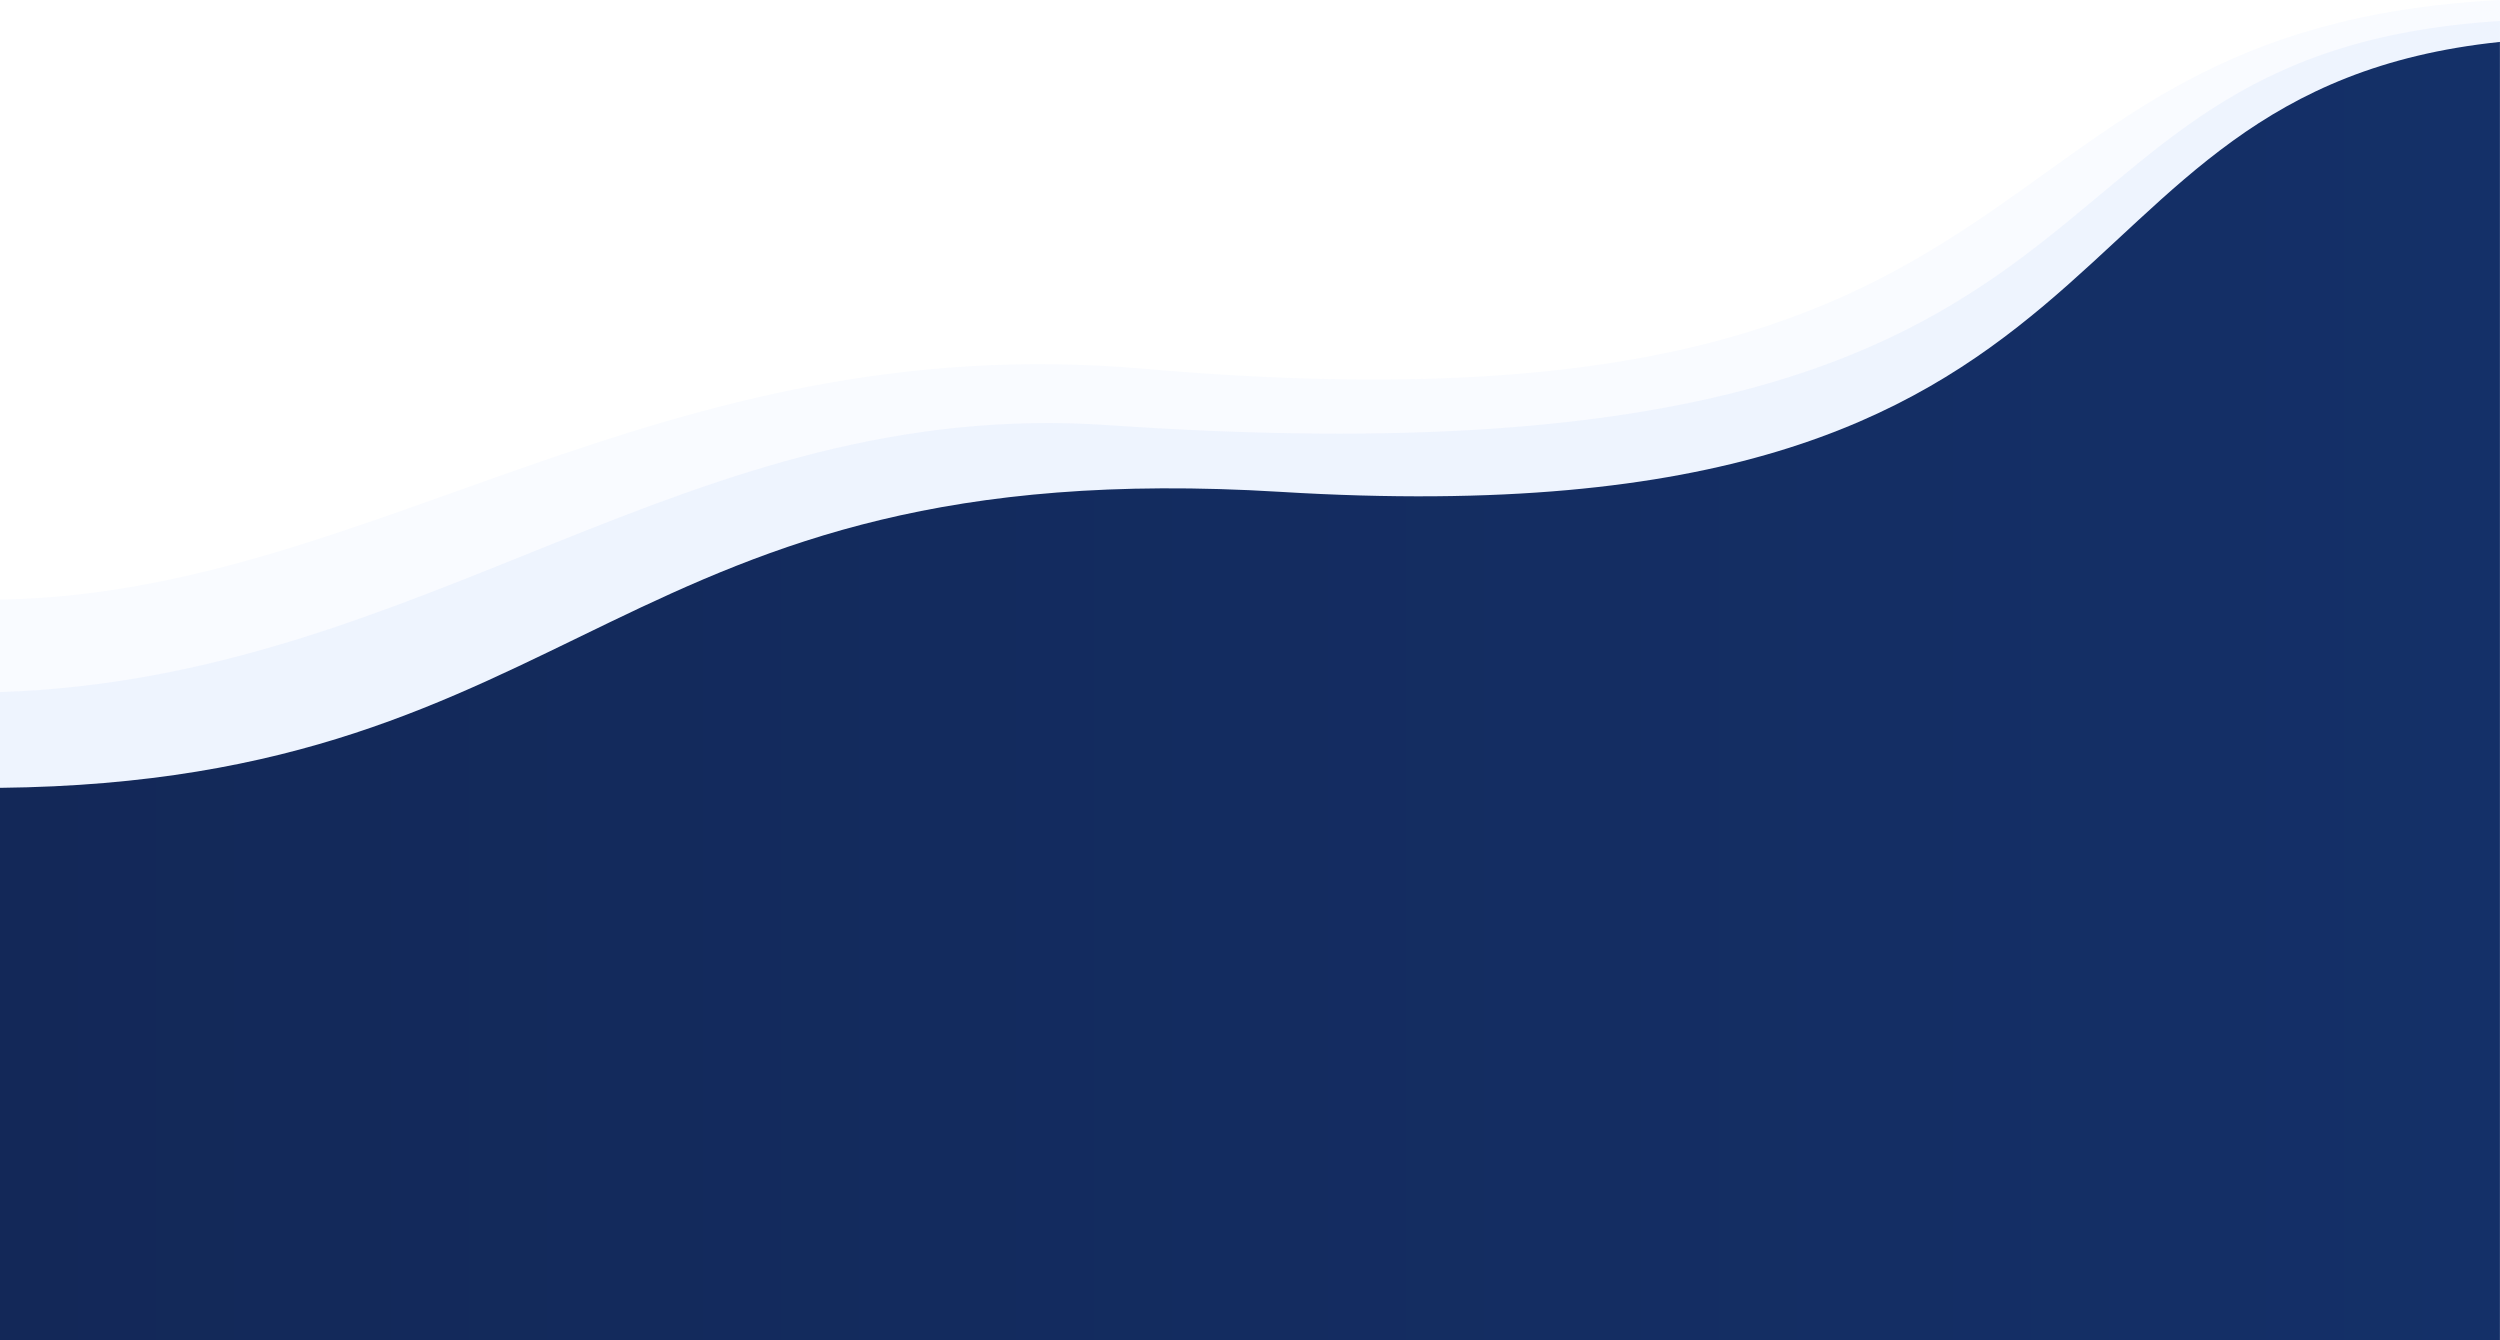 <?xml version="1.0" encoding="utf-8"?>
<!-- Generator: Adobe Illustrator 19.0.0, SVG Export Plug-In . SVG Version: 6.00 Build 0)  -->
<svg version="1.1" id="Layer_1" xmlns="http://www.w3.org/2000/svg" xmlns:xlink="http://www.w3.org/1999/xlink" x="0px" y="0px"
	 viewBox="1475 -779 3000 1608" style="enable-background:new 1475 -779 3000 1608;" xml:space="preserve" preserveAspectRatio="none">
<style type="text/css">
	.st0{opacity:0.1;fill:#C0D5FD;enable-background:new    ;}
	.st1{opacity:0.18;fill:#C0D5FD;enable-background:new    ;}
	.st2{fill:url(#XMLID_2_);}
</style>
<g>
	<path class="st0" d="M1474.9,828.9l3000,0.1V-779c-672.9,35.3-485,542.1-1627.2,442.5c-585.1-51-928.7,270-1372.8,277V828.9z"/>
	<path class="st1" d="M1474.9,828.9c3.8,0,3000.3,0.1,3000.3,0.1s-0.3-1575.6-0.3-1582.8c-635.4,40-364.5,575-1669.7,485
		c-506-34.9-818.2,303.4-1330.3,320.3C1474.6,61.3,1474.9,826,1474.9,828.9z"/>
	
		<linearGradient id="XMLID_2_" gradientUnits="userSpaceOnUse" x1="4474.917" y1="4.65" x2="1474.917" y2="4.65" gradientTransform="matrix(1 0 0 -1 0 54.8)">
		<stop  offset="0" style="stop-color:#143068"/>
		<stop  offset="1" style="stop-color:#132858"/>
	</linearGradient>
	<path id="XMLID_135_" class="st2" d="M4474.9,829V-728.7c-572.4,60-400.6,605-1463.8,539.9c-803.7-49.1-828.1,347.5-1536.2,355.2
		v662.6L4474.9,829z"/>
</g>
</svg>
